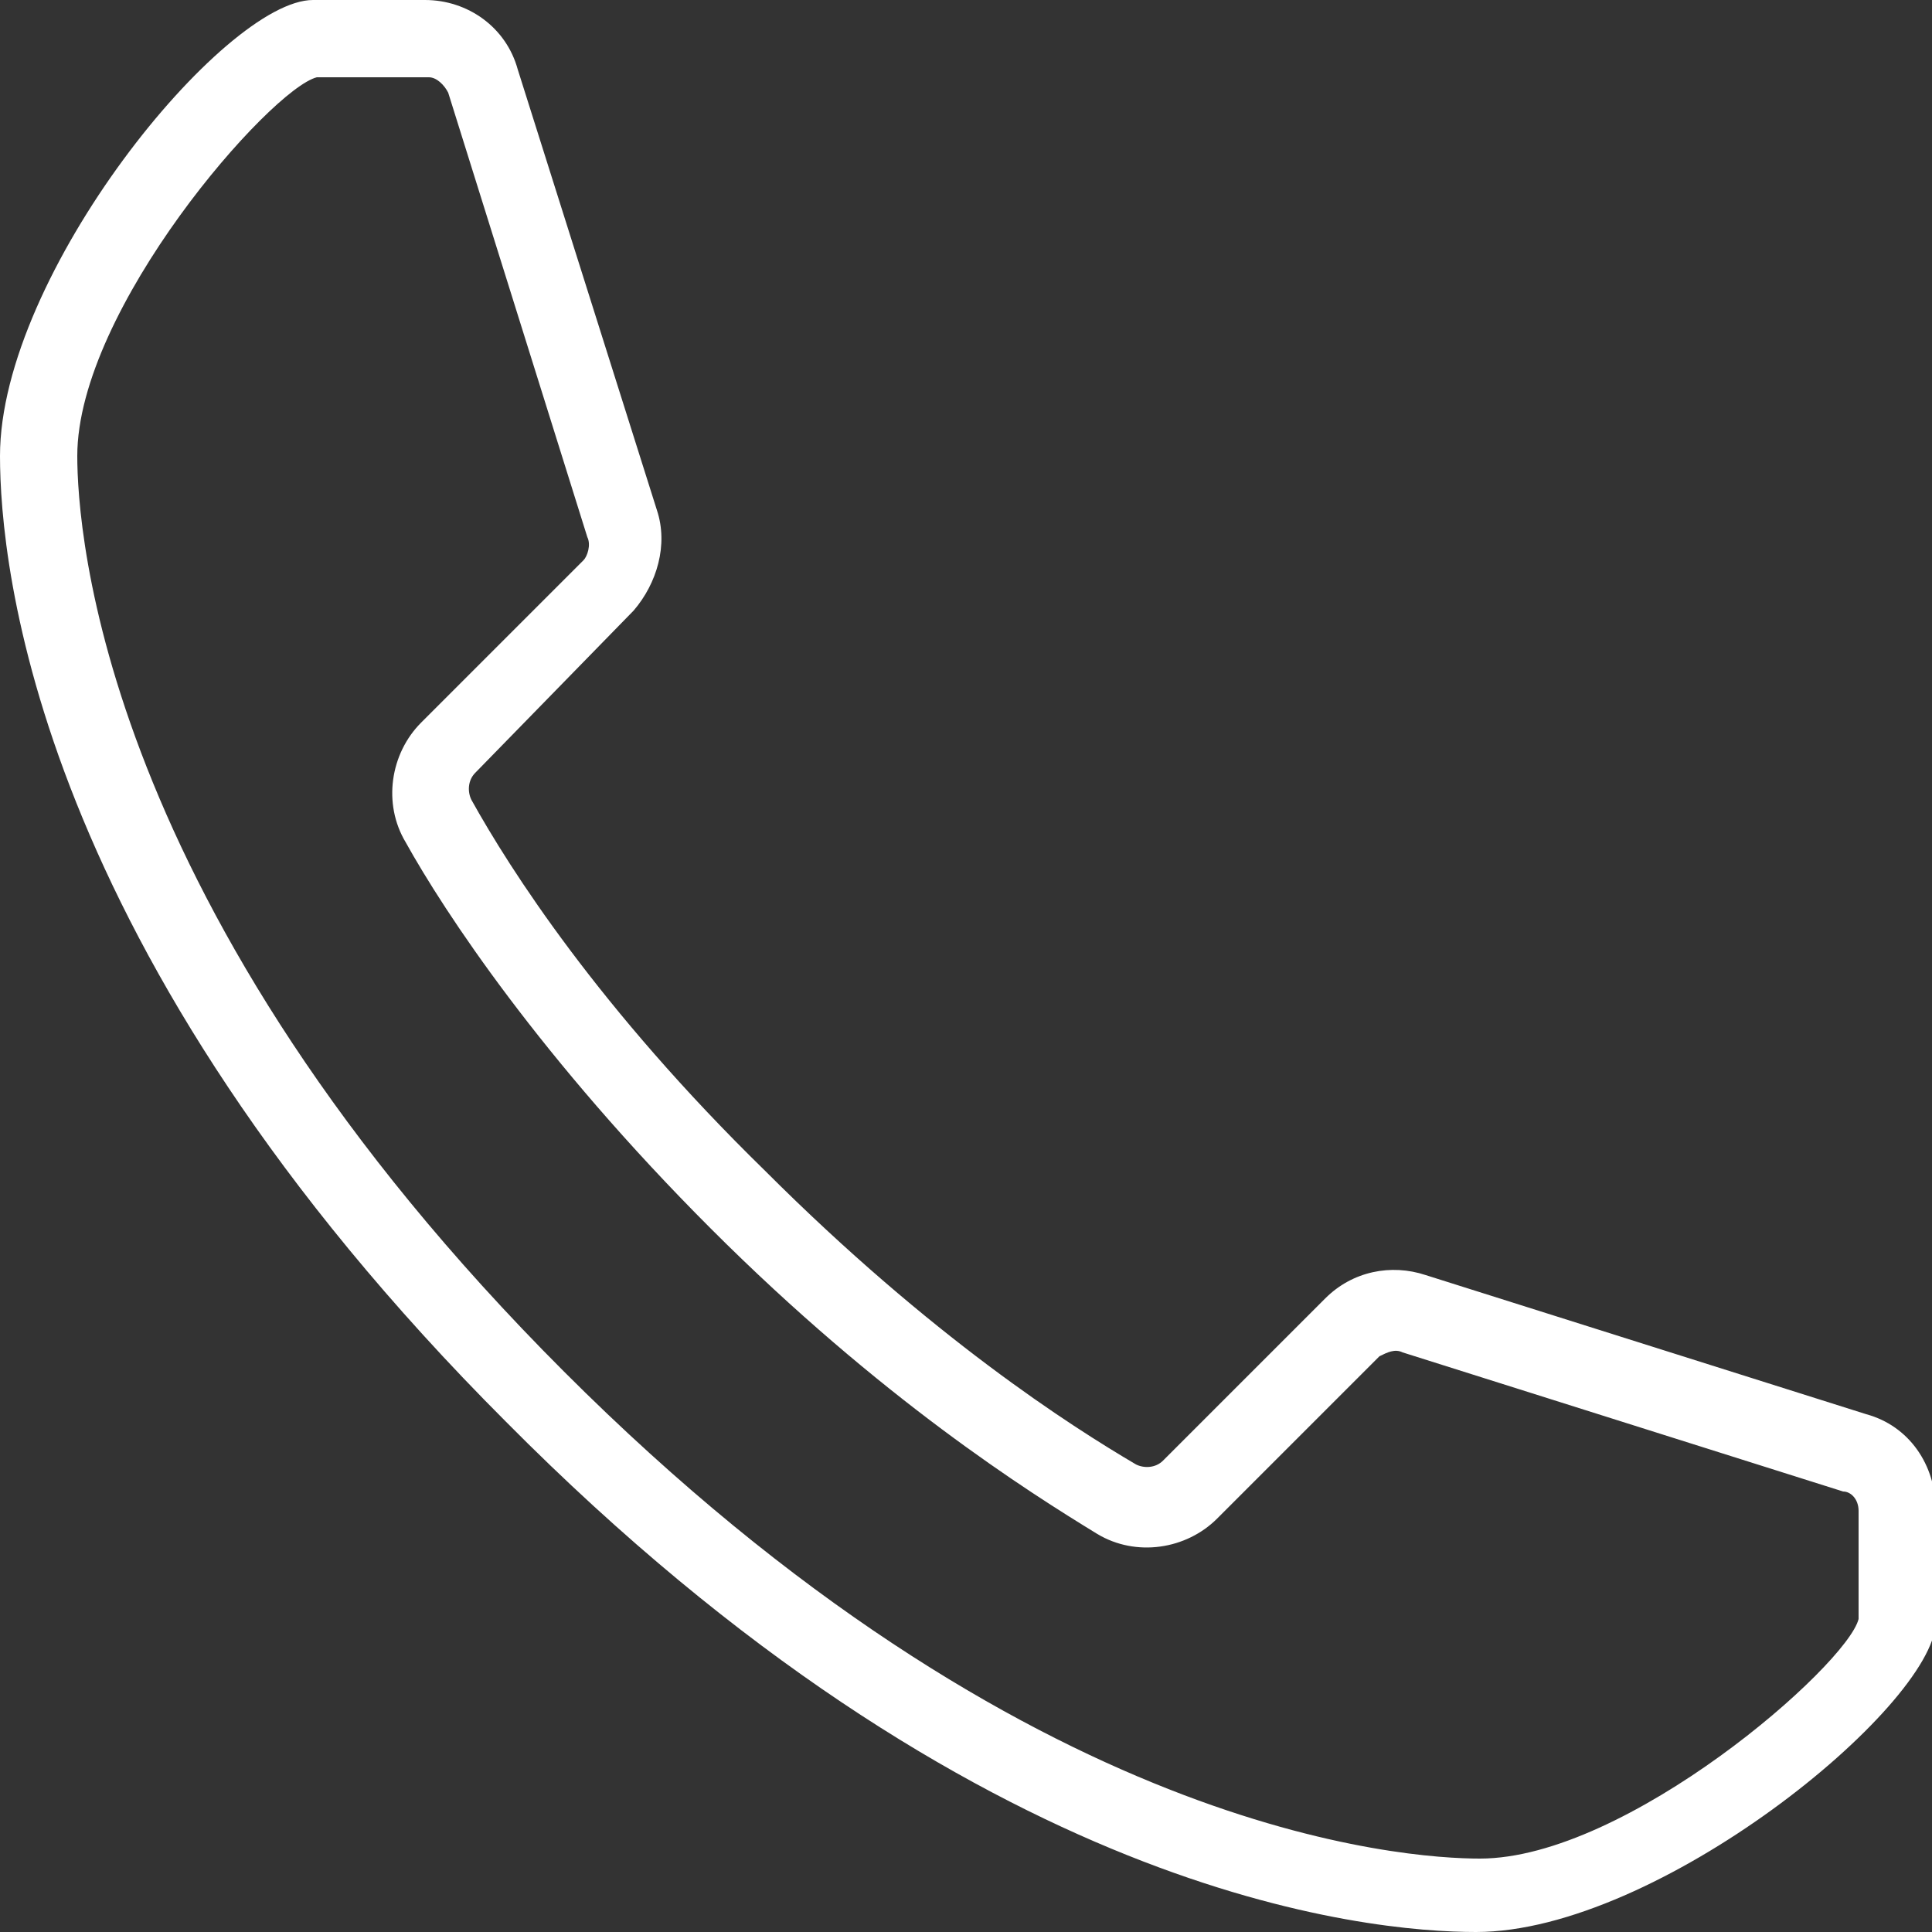 <svg id="Icon" xmlns="http://www.w3.org/2000/svg" viewBox="0 0 50 50"><rect x="0" y="0" width="50" height="50" fill="#333333" stroke="none"/><style>.st0{fill:#fff}</style><path class="st0" d="M38.2 50c-2.8 0-12.9-.9-25.1-13.2C.9 24.6 0 14.6 0 11.8 0 7.1 5.8 0 8.1 0H11c1.1 0 2.1.7 2.4 1.8L17 13.2c.3.9 0 1.9-.6 2.6L12.3 20c-.2.2-.2.5-.1.7 1 1.8 3.3 5.4 7.6 9.6 4.3 4.3 7.9 6.6 9.6 7.6.2.1.5.1.7-.1l4.2-4.2c.7-.7 1.7-.9 2.6-.6l11.4 3.6c1.1.3 1.8 1.3 1.8 2.5V42c-.1 2.2-7.2 8-11.9 8zM11.1 2H8.2C7 2.3 2 8 2 11.8c0 1.9.6 11.7 12.6 23.7s21.8 12.6 23.7 12.6c3.8 0 9.5-5 9.8-6.2v-2.8c0-.3-.2-.5-.4-.5L36.3 35c-.2-.1-.4 0-.6.1l-4.2 4.2c-.8.8-2.1 1-3.1.4-1.8-1.1-5.6-3.5-10-7.9s-6.9-8.2-7.9-10c-.6-1-.4-2.3.4-3.1l4.2-4.2c.1-.1.2-.4.1-.6L11.6 2.4c-.1-.2-.3-.4-.5-.4z"/></svg>